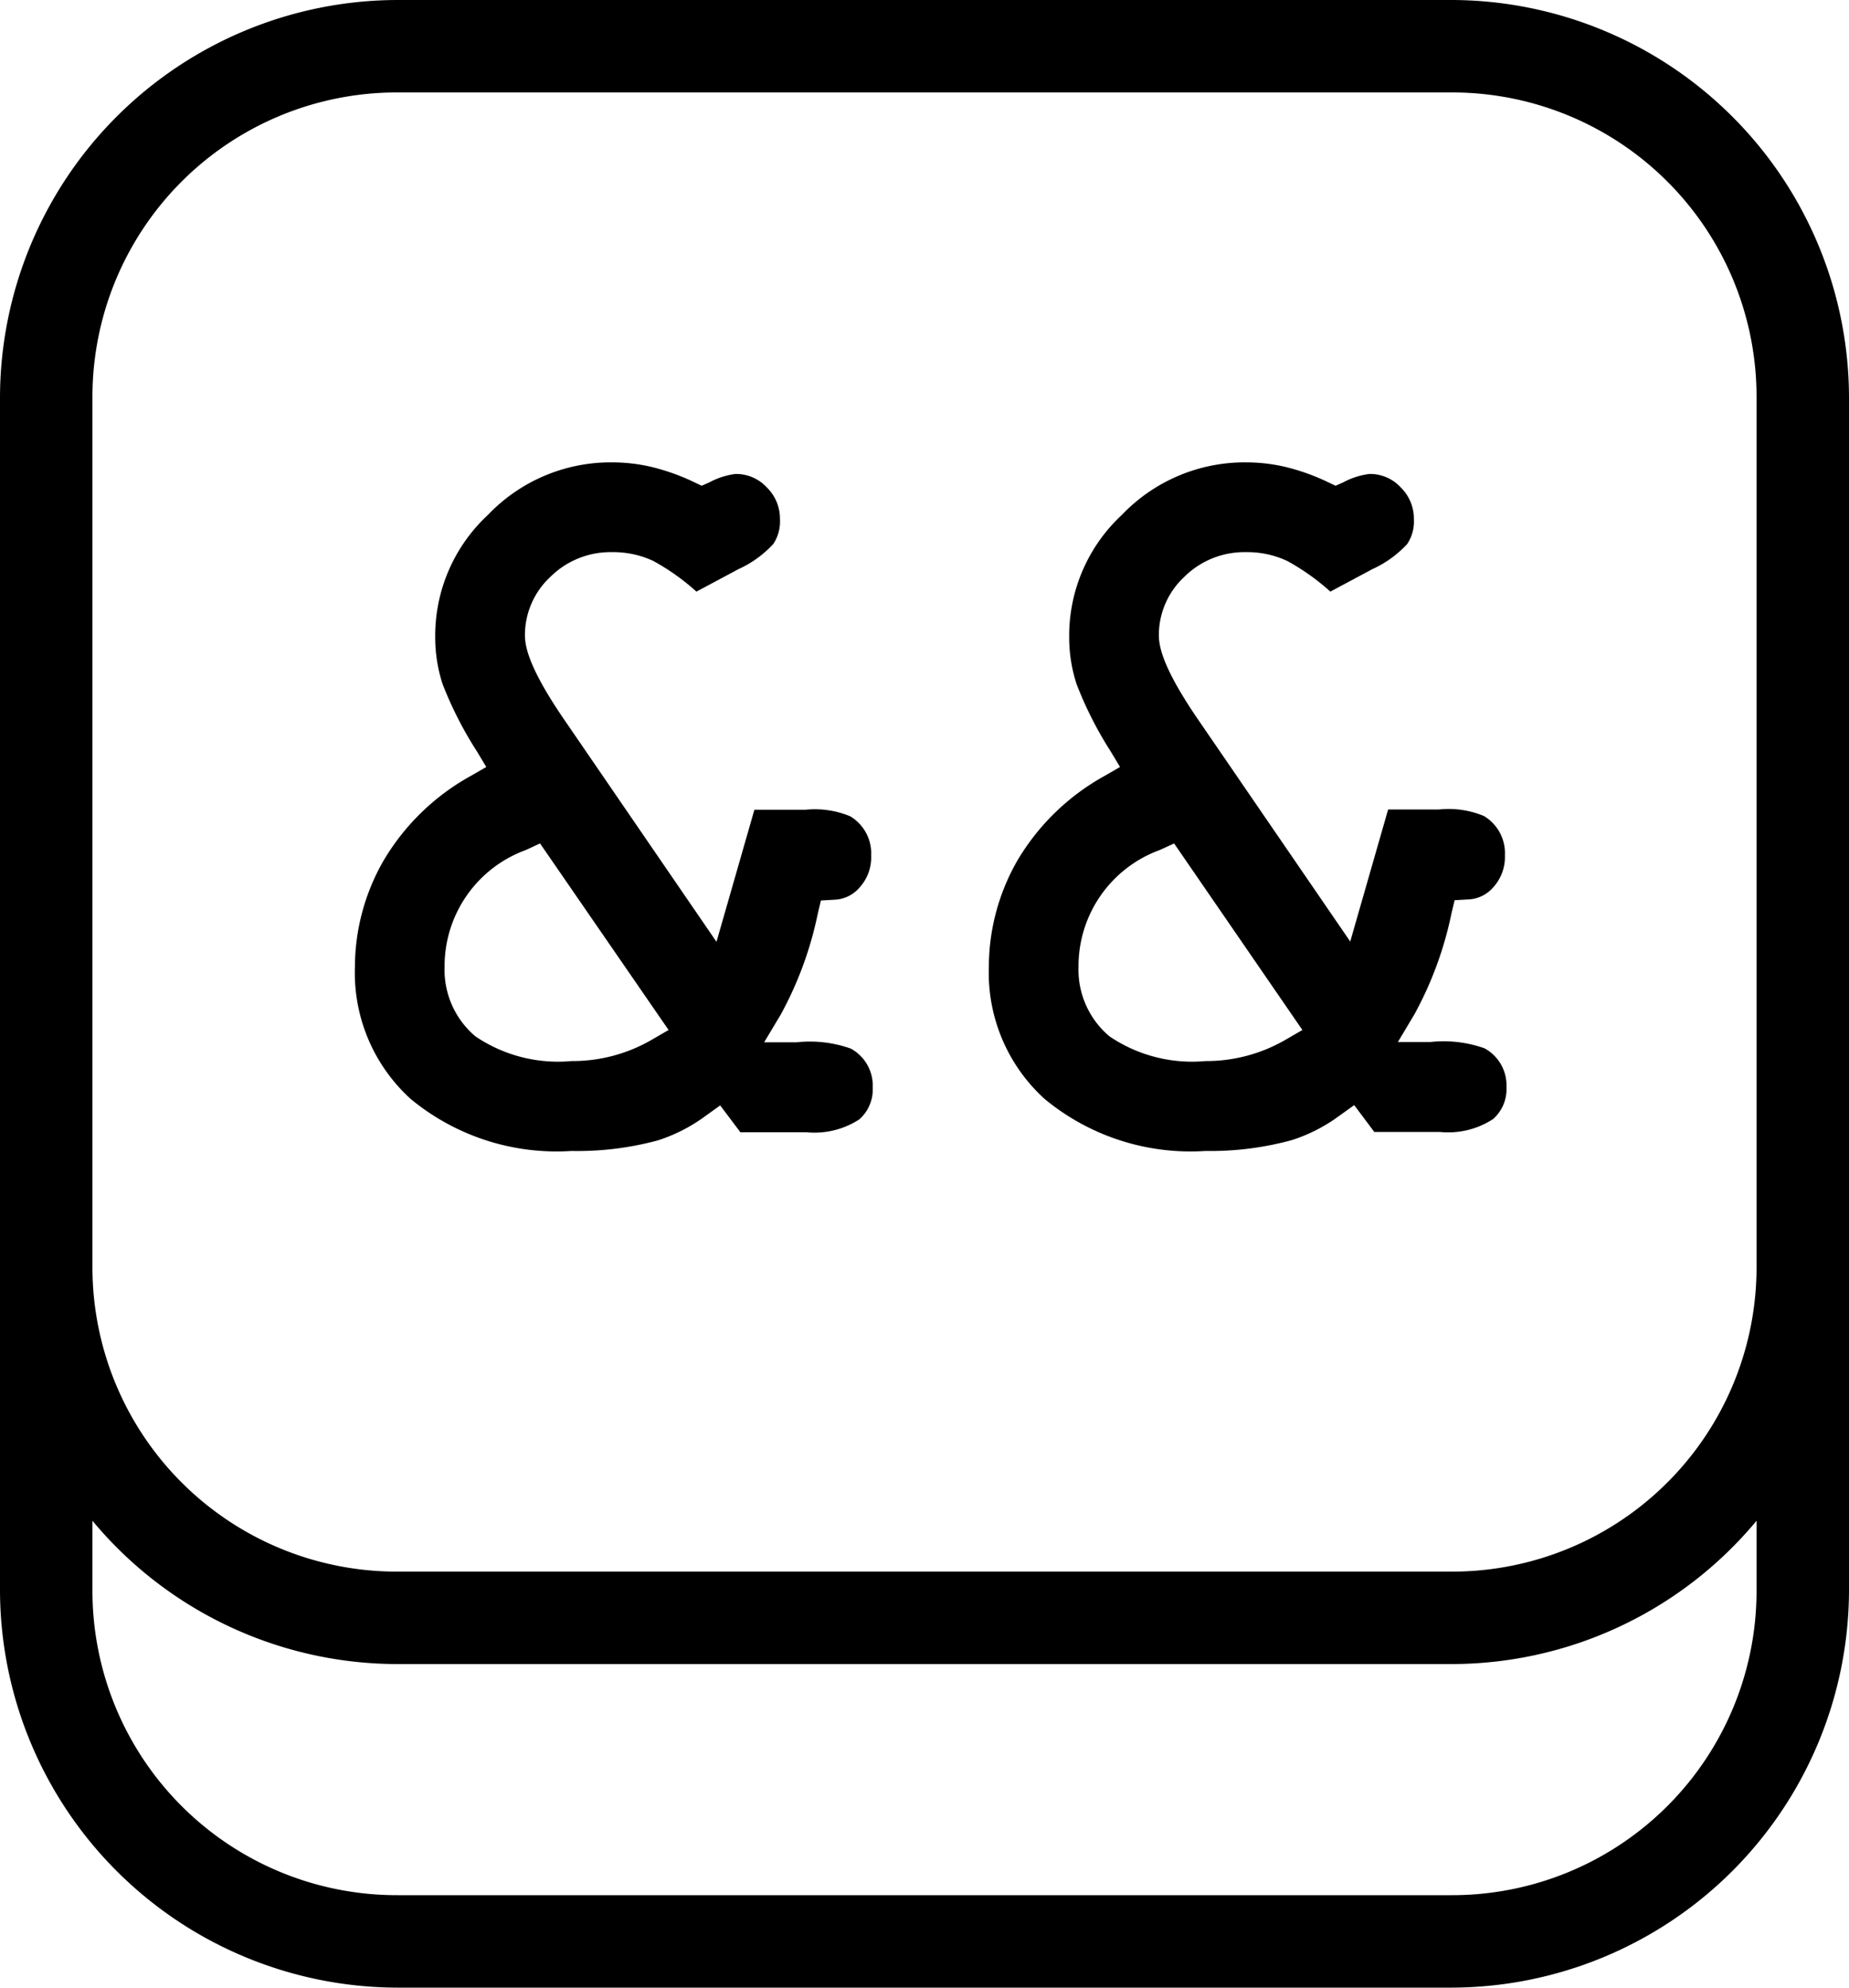<svg xmlns="http://www.w3.org/2000/svg" viewBox="0 0 40 43"><g id="Layer_2" data-name="Layer 2"><g id="work"><path d="M8.6,0A8.615,8.615,0,0,0,0,8.6V34.4A8.615,8.615,0,0,0,8.6,43H31.4A8.615,8.615,0,0,0,40,34.4V8.6A8.615,8.615,0,0,0,31.4,0Zm0,2H31.4A6.585,6.585,0,0,1,38,8.6V27.4A6.585,6.585,0,0,1,31.4,34H8.6A6.585,6.585,0,0,1,2,27.4V8.6A6.585,6.585,0,0,1,8.6,2ZM2,32.9A8.586,8.586,0,0,0,8.6,36H31.4A8.586,8.586,0,0,0,38,32.9v1.5A6.585,6.585,0,0,1,31.4,41H8.6A6.585,6.585,0,0,1,2,34.4Zm10.362-8a4.954,4.954,0,0,1-3.484-1.131,3.687,3.687,0,0,1-1.2-2.848,4.638,4.638,0,0,1,.611-2.288,5,5,0,0,1,1.883-1.84l.348-.2-.208-.346A8.113,8.113,0,0,1,9.575,14.8a3.258,3.258,0,0,1-.16-1.032,3.566,3.566,0,0,1,1.141-2.629,3.667,3.667,0,0,1,2.7-1.136,3.721,3.721,0,0,1,.845.1,4.689,4.689,0,0,1,.913.327l.166.079.168-.075a1.617,1.617,0,0,1,.56-.18.9.9,0,0,1,.679.289.946.946,0,0,1,.286.691.878.878,0,0,1-.143.533,2.339,2.339,0,0,1-.757.547l-.907.485a4.891,4.891,0,0,0-.934-.664,2.045,2.045,0,0,0-.889-.19,1.847,1.847,0,0,0-1.339.537,1.72,1.72,0,0,0-.548,1.256c0,.255.09.724.861,1.847L15.5,20.375l.82-2.857h1.105a1.993,1.993,0,0,1,.967.141.936.936,0,0,1,.454.852.964.964,0,0,1-.24.677.755.755,0,0,1-.547.276l-.3.017-.069.291a7.818,7.818,0,0,1-.8,2.177l-.359.6h.7a2.643,2.643,0,0,1,1.174.136.912.912,0,0,1,.475.844.862.862,0,0,1-.29.687,1.776,1.776,0,0,1-1.144.279H16.017l-.437-.581-.316.227a3.551,3.551,0,0,1-1.033.53A6.668,6.668,0,0,1,12.362,24.9Zm-.986-6.511a2.673,2.673,0,0,0-1.758,2.519,1.885,1.885,0,0,0,.665,1.511,3.183,3.183,0,0,0,2.079.536,3.41,3.41,0,0,0,1.727-.455l.375-.217-2.781-4.036Zm14.7,6.511a4.953,4.953,0,0,1-3.484-1.131,3.687,3.687,0,0,1-1.2-2.848A4.638,4.638,0,0,1,22,18.633a5,5,0,0,1,1.883-1.84l.347-.2-.208-.346A8.092,8.092,0,0,1,23.29,14.8a3.258,3.258,0,0,1-.16-1.032,3.565,3.565,0,0,1,1.14-2.629,3.671,3.671,0,0,1,2.7-1.136,3.721,3.721,0,0,1,.845.1,4.657,4.657,0,0,1,.912.327l.166.079.168-.075a1.617,1.617,0,0,1,.56-.18.9.9,0,0,1,.681.29.946.946,0,0,1,.285.69.878.878,0,0,1-.143.533,2.336,2.336,0,0,1-.758.547l-.906.485a4.864,4.864,0,0,0-.935-.664,2.031,2.031,0,0,0-.888-.19,1.845,1.845,0,0,0-1.339.537,1.72,1.72,0,0,0-.548,1.256c0,.255.09.724.861,1.847l3.279,4.784.82-2.857h1.105a1.983,1.983,0,0,1,.966.141.935.935,0,0,1,.455.852.969.969,0,0,1-.24.677.756.756,0,0,1-.548.276l-.3.017-.069.291a7.816,7.816,0,0,1-.8,2.177l-.358.6h.7a2.643,2.643,0,0,1,1.174.136.912.912,0,0,1,.475.844.862.862,0,0,1-.29.687,1.779,1.779,0,0,1-1.145.279H29.731l-.435-.581-.317.227a3.551,3.551,0,0,1-1.033.53A6.687,6.687,0,0,1,26.077,24.9Zm-.986-6.511a2.673,2.673,0,0,0-1.758,2.519A1.885,1.885,0,0,0,24,22.419a3.182,3.182,0,0,0,2.079.536A3.418,3.418,0,0,0,27.8,22.5l.375-.217L25.4,18.247Z"/></g></g></svg>